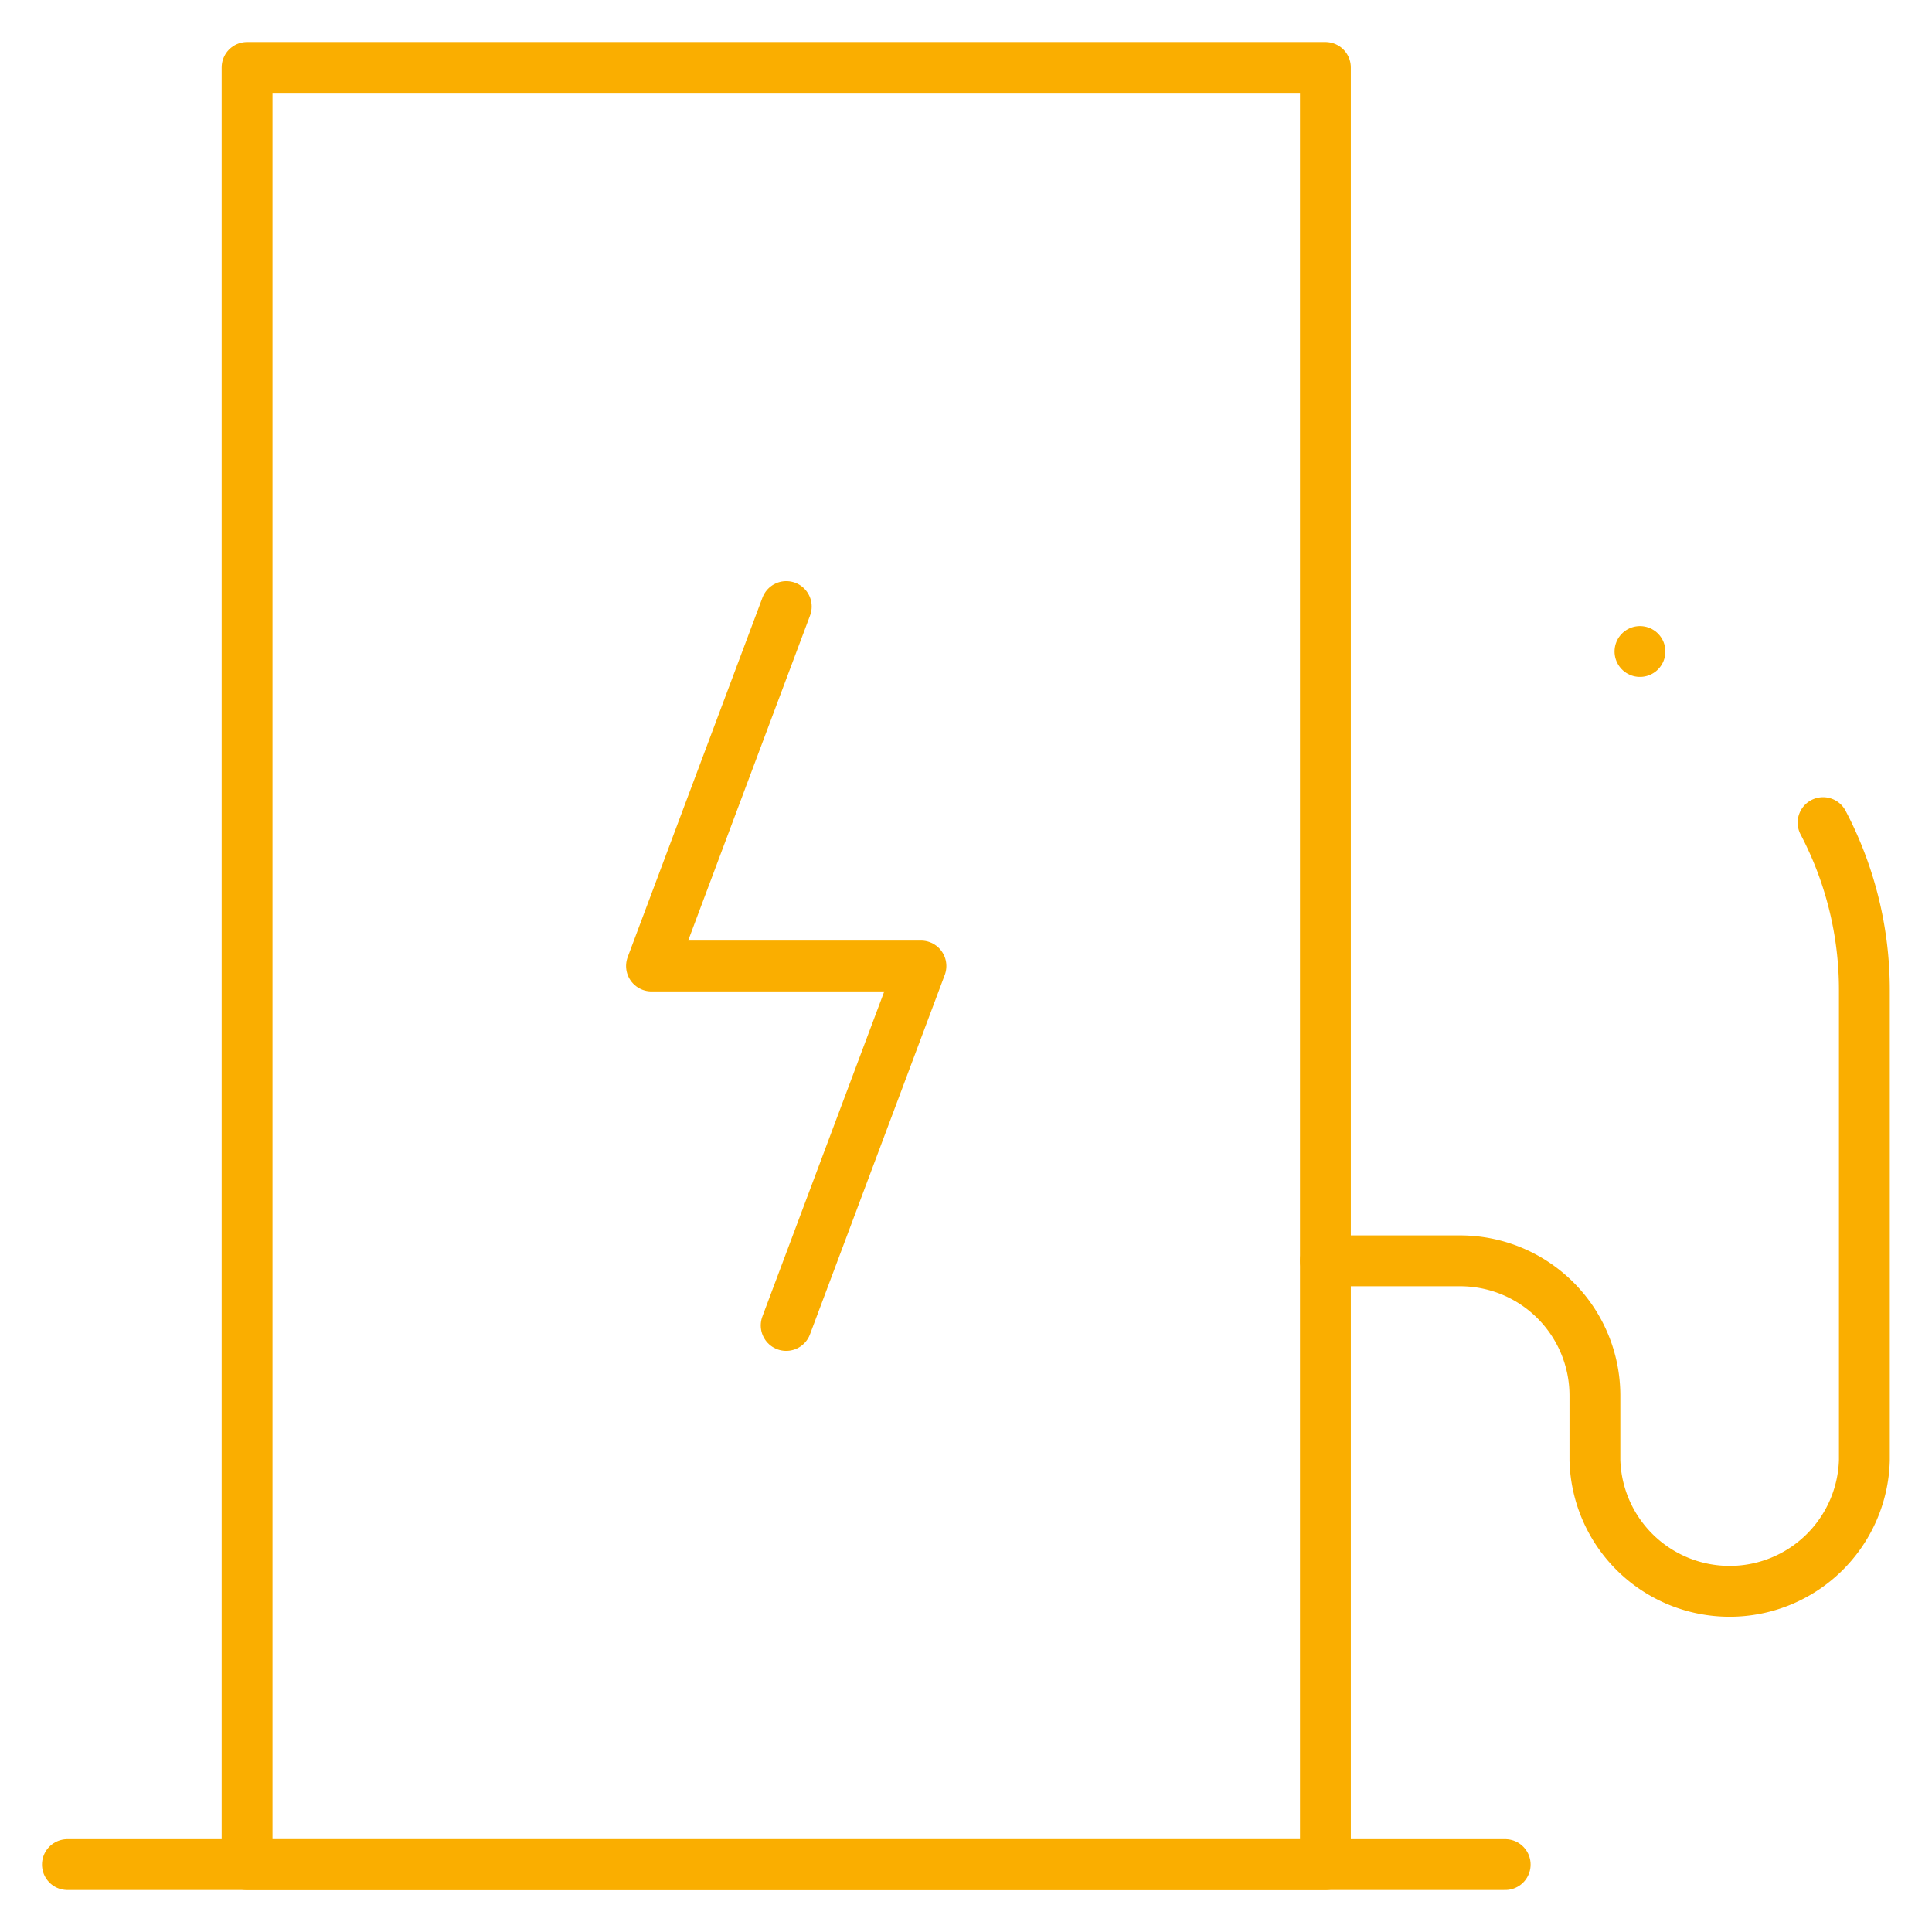 <svg id="Group_3365" data-name="Group 3365" xmlns="http://www.w3.org/2000/svg" xmlns:xlink="http://www.w3.org/1999/xlink" width="38" height="38" viewBox="0 0 38 38">
  <defs>
    <clipPath id="clip-path">
      <rect id="Rectangle_1694" data-name="Rectangle 1694" width="38" height="38" fill="none" stroke="#faae00" stroke-width="1"/>
    </clipPath>
  </defs>
  <g id="Group_3362" data-name="Group 3362">
    <g id="Group_3361" data-name="Group 3361" clip-path="url(#clip-path)">
      <rect id="Rectangle_1693" data-name="Rectangle 1693" width="21.209" height="35.349" transform="translate(4.86 1.326)" fill="none" stroke="#faae00" stroke-linecap="round" stroke-linejoin="round" stroke-width="1"/>
      <line id="Line_5" data-name="Line 5" x2="28.279" transform="translate(1.326 36.674)" fill="none" stroke="#faae00" stroke-linecap="round" stroke-linejoin="round" stroke-width="1"/>
    </g>
  </g>
  <line id="Line_6" data-name="Line 6" transform="translate(32.256 12.814)" fill="none" stroke="#faae00" stroke-linecap="round" stroke-linejoin="round" stroke-width="1"/>
  <g id="Group_3364" data-name="Group 3364">
    <g id="Group_3363" data-name="Group 3363" clip-path="url(#clip-path)">
      <path id="Path_3599" data-name="Path 3599" d="M29.5,26.928h2.651A2.651,2.651,0,0,1,34.8,29.58v1.27a2.651,2.651,0,0,0,5.3,0V21.6a7.071,7.071,0,0,0-.812-3.291" transform="translate(-3.43 -2.129)" fill="none" stroke="#faae00" stroke-linecap="round" stroke-linejoin="round" stroke-width="1"/>
      <path id="Path_3600" data-name="Path 3600" d="M17.151,13.5,14.5,20.57h5.3l-2.651,7.07" transform="translate(-1.686 -1.57)" fill="none" stroke="#faae00" stroke-linecap="round" stroke-linejoin="round" stroke-width="1"/>
    </g>
  </g>
</svg>
